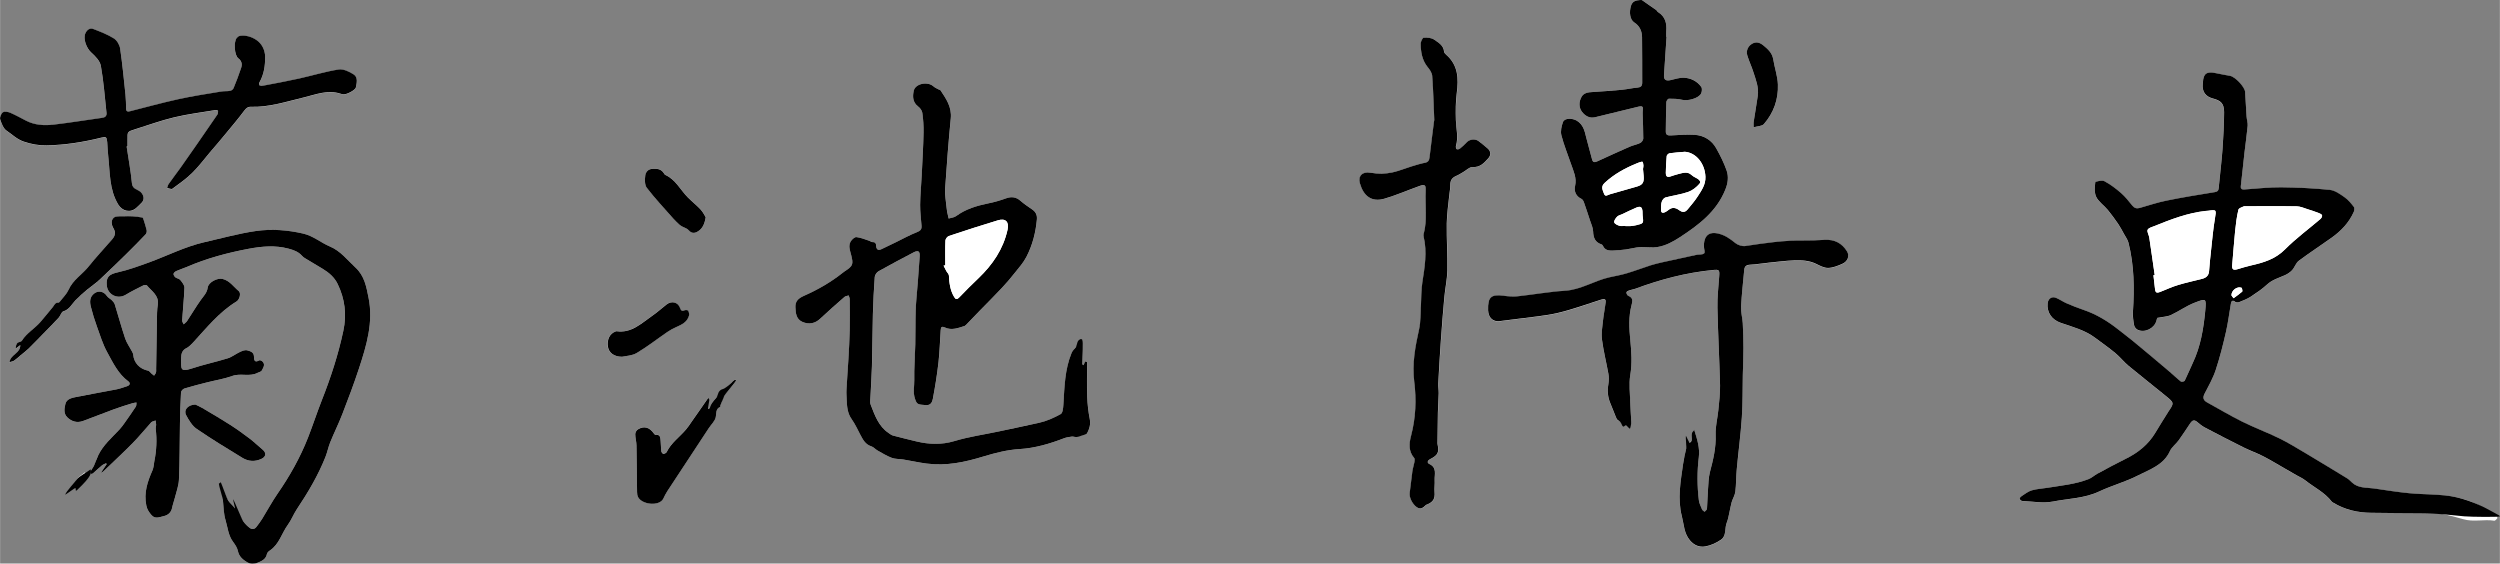 <svg height="37.26mm" viewBox="0 0 468.55 105.63" width="165.29mm" xmlns="http://www.w3.org/2000/svg"><rect x="0" y="0" width="468.55" height="105.63" fill="#808080" stroke="none"/><path d="m404.31 59.6c1.04-.2 1.88-.21 2.57-.54 1.51-.7 2.88-1.71 4.42-2.3 2.2-.85 2.25-.86 2.01 1.54-.32 3.33-.86 6.65-2.33 9.74-.52 1.11-.98 2.25-1.52 3.34-.07.14-.59.24-.73.14-.72-.56-1.36-1.2-2.06-1.79-2.28-1.92-4.56-3.84-6.86-5.75-.9-.75-1.84-1.45-2.76-2.17-1.99-1.58-4.13-2.89-6.55-3.71-1.08-.37-2.14-.79-3.19-1.24-.67-.29-1.28-.73-1.95-1.01-.79-.33-1.48.13-1.58.98-.21 1.76.79 3.12 2.46 3.7 2.21.76 4.5 1.35 6.42 2.79 1.27.95 2.58 1.86 3.8 2.87.89.74 1.62 1.68 2.51 2.42 2.3 1.91 4.67 3.75 6.99 5.65 1.56 1.28 1.54 1.3.41 2.96-.03.05-.06.1-.09.15-.77 1.25-1.56 2.48-2.31 3.74-1.32 2.22-3.22 3.75-5.52 4.88-1.81.89-3.59 1.86-5.37 2.82-.57.3-1.05.78-1.64 1.01-2.48.97-5.13 1.19-7.73 1.63-.98.16-1.99.2-2.93.48-.68.2-1.27.69-1.89 1.08-.17.11-.4.35-.37.48.04.17.3.42.47.42 1.93.09 3.93.47 5.78.11 2.88-.56 5.89-.58 8.64-1.88 2.38-1.12 4.97-1.81 7.3-3.01 2.23-1.14 4.79-1.95 5.98-4.57.34-.76 1.12-1.31 1.63-2 .77-1.06 1.49-2.17 2.21-3.26.34-.52.72-.65 1.24-.22.45.37.91.77 1.42 1.04 2.44 1.28 4.89 2.55 7.36 3.78 1.2.6 2.47 1.04 3.66 1.65 1.4.72 2.74 1.55 4.11 2.33.71.41 1.43.82 2.14 1.23.53.31 1.12.55 1.59.93 1.67 1.33 3.66 2.26 4.99 4.01.07.09.19.14.29.2 2.17 1.32 4.57 1.86 7.07 1.88 3.1.03 6.2-.07 9.3-.13 2.74-.06 5.38.55 7.96 1.31 1.95.58 3.9-.02 5.84.29.05 0 .13-.02.16-.05.16-.16.42-.32.42-.49s-.23-.38-.4-.5c-.55-.36-1.14-.66-1.68-1.03-2.35-1.58-5-2.36-7.77-2.65-2.19-.23-4.41-.19-6.61-.4-2.22-.21-4.42-.57-6.63-.89-1.43-.21-2.98 0-4.17-1.12-.3-.28-.59-.59-.94-.8-2.6-1.59-5.2-3.18-7.82-4.73-1.61-.96-3.21-1.94-4.89-2.76-2.29-1.12-4.69-2.01-6.97-3.14-2.24-1.11-4.38-2.39-6.57-3.6-.69-.38-.82-.88-.45-1.61.74-1.46 1.58-2.91 2.09-4.45.77-2.33 1.37-4.73 1.92-7.12.4-1.74.61-3.53.92-5.29.09-.48.28-.8.83-.36.16.12.5.14.7.06.76-.31 1.53-.61 2.22-1.05 1.06-.69 2.12-1.41 3.03-2.26.97-.91 2.18-1.23 3.33-1.74.5-.22 1.01-.55 1.37-.95.48-.53.7-1.34 1.24-1.75 2-1.5 4.09-2.86 6.13-4.31 1.8-1.28 3.3-2.84 4.2-4.89.11-.26.17-.7.02-.88-.52-.65-1.05-1.34-1.72-1.81-.86-.59-1.82-1.3-2.8-1.41-3.04-.31-6.1-.46-9.15-.48-2.26-.02-4.52.25-6.79.4-.48.03-.81-.02-.74-.65.24-2.1.45-4.2.69-6.3.19-1.66.44-3.31.59-4.97.05-.56-.16-1.15-.2-1.72-.1-1.55-.16-3.1-.28-4.65-.07-.92-1.87-2.82-2.78-2.99-.94-.18-1.89-.34-2.83-.54-1.6-.34-2.24.15-2.29 1.76 0 .12-.02.23-.03.35-.14 1.37.51 2.29 1.87 2.65 1.54.41 2.13.99 2.13 2.58 0 2.32-.13 4.64-.3 6.96-.18 2.43-.49 4.85-.72 7.28-.05.5-.26.67-.76.75-3.02.5-6.04.99-9.04 1.59-1.69.34-3.34.9-5 1.37-.58.16-1 .04-1.39-.44-.67-.82-1.33-1.67-2.12-2.36-.96-.84-2-1.63-3.12-2.22-.43-.23-1.69.07-1.7.21-.09.92-.19 1.99.19 2.76.47.93 1.46 1.59 2.16 2.42.7.85 1.35 1.75 1.97 2.66.4.59.73 1.23 1.07 1.85.29.53.68 1.05.83 1.62 1.08 4.26 1.14 8.59.84 12.95-.06.84.06 1.7.22 2.53.06.32.38.71.68.86 1.3.61 3.08-.27 3.48-1.65.08-.27.16-.55.16-.57zm-362.23 32.83c-.11.03-.21.06-.32.08 0 .39-.04.79 0 1.18.14 1.28.14 2.61.5 3.83.41 1.37.51 2.87 1.44 4.09.39.5.76 1.1.88 1.7.21 1.06.98 1.64 1.74 2.09.51.31 1.42.29 2 .06.7-.28 1.52-.65 1.69-1.62.04-.25.32-.51.56-.66 1.75-1.15 2.2-3.21 3.35-4.79.67-.91 1.07-2.01 1.7-2.95 2.08-3.1 3.98-6.31 5.36-9.79.36-.9.53-1.87.9-2.76.72-1.77 1.58-3.49 2.27-5.28 1.1-2.84 2.18-5.69 3.13-8.59 1.4-4.29 2.71-8.63 1.78-13.21-.41-2.03-.76-4.09-2.46-5.67-1.53-1.41-2.78-3.1-4.79-3.94-1.71-.71-3.13-1.99-5.01-2.42-2.93-.66-5.91-.9-8.84-.48-3.26.47-6.46 1.37-9.68 2.1-3.58.82-6.85 2.49-10.26 3.75-1.95.72-3.92 1.44-5.94 1.89-1.6.36-2.23.85-2.09 2.42.16 1.78 2.04 2.7 3.56 1.79 1.08-.65 2.21-1.2 3.33-1.77.17-.09.55-.09.64.02.87 1.08 2.27 1.86 2.05 3.56-.07.52-.14 1.05-.15 1.58-.07 3.5-.11 7-.17 10.5 0 .24.02.48-.04.7-.06.21-.23.38-.35.57-.17-.13-.34-.26-.5-.4-.21-.18-.39-.49-.62-.53-1.58-.3-2.67-1.47-2.79-3.02-.02-.21-.14-.43-.25-.62-.42-.8-.98-1.55-1.26-2.4-.71-2.11-1.29-4.27-1.95-6.4-.08-.27-.3-.53-.51-.73-.31-.31-.75-.5-.98-.85-.55-.82-1.53-1.06-2.32-.48-.92.67-.9 1.61-.66 2.55.31 1.22.68 2.43 1.11 3.62.6 1.65 1.11 3.35 1.95 4.88 1.08 1.96 2.05 4.05 3.95 5.45.43.32.33.73-.23.91-.67.21-1.33.47-2.01.6-2.5.49-5.02.92-7.52 1.42-.82.17-1.81.36-2.03 1.31-.19.81-.39 1.78.36 2.51.83.8 1.83 1.09 2.92.69 1.95-.7 3.86-1.49 5.81-2.2 1.16-.42 2.35-.78 3.52-1.15.23-.07.48-.08.72-.12-.04.26 0 .57-.13.77-.69 1.05-1.41 2.08-2.14 3.11-.28.4-.58.8-.91 1.16-1.42 1.54-3.06 2.91-3.99 4.85-.3.62-.49 1.29-.79 1.92-.19.4-.48.74-.68 1.13-.05.11.06.3.1.45.13-.03.29-.03.38-.11.57-.49 1.11-1.01 1.68-1.49.22-.18.51-.27.77-.41l.12.16c-.37.55-.73 1.09-1.1 1.64.42-.16.66-.44.93-.7 1.71-1.65 3.46-3.26 5.12-4.96 1.19-1.22 2.25-2.56 3.4-3.81.18-.2.54-.23.82-.34.04.27.1.55.1.82 0 .25-.11.51-.08.76.23 2.03.15 4.05-.26 6.05-.12.57-.12 1.19-.35 1.71-.93 2.12-1.65 4.22-1.15 6.61.16.76.53 1.28.98 1.79.69.78 1.5.36 2.29.18.85-.19 1.4-.74 1.56-1.56.12-.63.36-1.23.51-1.85.28-1.13.73-2.26.77-3.41.14-3.52.12-7.05.19-10.58.04-1.93.09-3.87.2-5.8.02-.26.37-.64.64-.72 1.41-.43 2.83-.79 4.26-1.15 1.57-.4 3.19-.65 4.71-1.2 1.57-.57 3.25.2 4.75-.59.27-.14.67-.21.78-.43.25-.52.72-1.1.13-1.69-.14-.14-.47-.29-.6-.22-.94.53-.98-.11-1-.74-.03-.83-.74-.98-1.26-1.13-.39-.11-.93.11-1.36.3-.79.36-1.5.94-2.32 1.2-2.23.69-4.54 1.17-6.75 1.91-2.16.72-1.93-.03-1.98-1.52 0-.15.01-.29.02-.44 0-.8.18-1.47 1.01-1.88.49-.24.9-.67 1.27-1.08 2.52-2.74 4.85-5.67 8.1-7.65.61-.37.89-1.57.42-1.95-.98-.79-1.68-1.95-3.04-2.28-.96-.23-2.65.62-2.78 1.63-.12.99-.77 1.59-1.3 2.33-.92 1.28-1.71 2.64-2.58 3.96-.15.23-.41.4-.63.59-.1-.24-.3-.49-.28-.73.14-2.05.37-4.09.43-6.14.02-.48-.43-1.01-.78-1.44-.2-.25-.65-.29-.92-.5-.18-.14-.37-.44-.34-.65.03-.2.29-.43.5-.52.64-.29 1.32-.49 1.97-.77 3.72-1.61 7.61-2.65 11.57-3.4 2.48-.47 4.99-.69 7.52-.03.97.26 1.84.56 2.51 1.33.15.17.35.32.55.45 1.1.67 2.21 1.33 3.32 1.99 1.18.71 2.22 1.6 2.82 2.85 1.35 2.78 1.71 5.71 1.07 8.75-.95 4.47-2.36 8.79-4.04 13.04-.92 2.32-1.68 4.69-2.59 7.01-1.47 3.73-3.43 7.2-5.71 10.51-1.04 1.51-1.91 3.15-2.88 4.71-.32.52-.71 1.01-1.07 1.5-.34.46-.82.53-1.24.21-.45-.34-.88-.76-1.21-1.22-.57-.8-1.04-1.67-1.6-2.47-.36-.5-.87-.9-1.22-1.4-.3-.43-.47-.95-.7-1.43zm160.77-28.74c-.32.37-.57.67-.82.97-.41.5-.96.96-1.2 1.53-1.26 3.08-1.32 6.36-1.52 9.61-.04.63-.11 1.59-.5 1.81-1.27.71-2.65 1.33-4.07 1.64-2.45.54-5.09 1.09-7.55 1.62-2.84.61-5.55.97-8.33 1.81-2.37.72-4.69.64-7.05.07-1.48-.36-2.97-.72-4.44-1.11-.3-.08-.57-.3-.83-.48-1.88-1.27-2.56-3.3-3.34-5.27-.1-.26-.1-.58-.09-.87.1-2.12.25-4.23.31-6.35.09-3.27.09-6.54.18-9.8.06-2.32.18-4.64.35-6.96.03-.38.38-.87.72-1.07 2.17-1.22 4.37-2.38 6.58-3.54.87-.46 1.19-.21 1.12.8-.11 1.61-.22 3.22-.35 4.82-.13 1.77-.33 3.54-.4 5.31-.08 2.11-.03 4.22-.07 6.33-.05 2.22-.25 4.45-.19 6.67.03 1.16-.27 2.35.13 3.51.36 1.04.45 1.09 2.07 1.2.92.06 1.18-.64 1.28-1.19.43-2.28.8-4.57 1.06-6.87.23-1.99.27-3.99.41-5.99.04-.53.14-.81.83-.49 1.23.57 2.46.08 3.65-.3.11-.03.2-.12.28-.21.87-.89 1.72-1.8 2.59-2.69 1.37-1.4 2.76-2.78 4.1-4.21.86-.92 1.67-1.88 2.46-2.87.76-.96 1.6-1.9 2.16-2.98 1.13-2.18 1.74-4.54 1.96-7.01.07-.81-.18-1.37-.81-1.82-.75-.54-1.54-1.04-2.24-1.65-.81-.71-1.7-.86-2.71-.49-1.1.4-2.24.72-3.39.96-2.15.44-4.2 1.06-6 2.38-.37.27-.92.31-1.39.45-.1-.43-.21-.85-.29-1.28-.05-.26-.07-.52-.1-.79-.1-1.17-.35-2.35-.27-3.51.29-4.4.63-8.81 1.06-13.2.21-2.1-.87-3.64-1.91-5.23-.07-.1-.26-.12-.38-.19-.32-.18-.68-.32-.94-.56-1.09-1-3.41-.54-3.71.81-.24 1.07-.23 2.15.82 2.95.36.28.73.77.79 1.2.17 1.21.26 2.45.23 3.68-.07 2.7-.22 5.41-.35 8.11-.09 1.81-.27 3.62-.29 5.43-.01 1.32.16 2.64.26 3.96.05.66-.22.93-.87 1.18-1.36.53-2.64 1.25-3.95 1.89-.89.43-1.78.86-2.68 1.29-.62.29-.96.1-1-.6-.02-.43-.14-.73-.67-.72-.21 0-.41-.18-.63-.25-.8-.25-1.59-.6-2.41-.69-.33-.04-.84.43-1.06.8-.5.83-.14 1.71.08 2.56.46 1.75.33 2.05-1.17 3.02-.15.1-.29.21-.43.32-2.22 1.76-4.65 3.16-7.24 4.3-1.18.52-1.66 1.11-1.61 2.17.05 1.07.12 2.19 1.28 2.71 1.29.58 2.45.27 3.36-.58 1.49-1.41 3.04-2.75 4.58-4.1.19-.16.51-.18.77-.26.06.25.18.49.19.74.01 1.93.04 3.86 0 5.79-.04 1.82-.15 3.63-.25 5.44-.11 1.9-.26 3.8-.36 5.7-.04.67.03 1.35.05 2.02.04 1.24.16 2.43.93 3.51.64.9 1.1 1.93 1.62 2.91.49.91.94 1.82 2.06 2.17.43.13.75.55 1.16.78.88.49 1.74 1.03 2.68 1.38.67.25 1.45.19 2.17.31 1.45.24 2.89.58 4.35.76 3.74.48 7.16-.26 10.66-1.33 2.23-.68 4.47-1.24 6.81-1.39 2.81-.17 5.66-1 8.3-2.03.46-.18.97-.23 1.46-.31.83-.13 1.66-.22 2.48-.36.15-.03.33-.17.4-.31.41-.82.66-1.64.47-2.62-.27-1.38-.43-2.79-.48-4.19-.08-2.16-.02-4.32-.02-6.48-.13-.04-.26-.09-.38-.13-.09.24-.18.47-.27.71-.08-.05-.16-.11-.24-.16v-4.6zm114.7 16.92c-.24.3-.41.43-.46.6-.21.65.41 1.66-.83 1.86-.02 0-.03.11-.04.16-.26 1.26-.59 2.51-.77 3.78-.46 3.26-1.08 6.52-.23 9.81.4 1.53.39 3.17 1.52 4.51.8.95 1.81 1.32 2.87 1.13 1.04-.19 2.09-.67 2.96-1.27 1.04-.72.63-2.13 1.06-3.18.25-.61.35-1.28.5-1.93.15-.64.24-1.29.42-1.92.2-.67.61-1.3.69-1.97.17-1.36.14-2.75.26-4.12.31-3.27.74-6.54.96-9.82.18-2.63.12-5.28.18-7.92.03-1.66.12-3.33.12-4.99 0-1.58-.04-3.16-.13-4.73-.06-1.02-.37-2.04-.32-3.05.12-2.3.38-4.59.59-6.88.06-.64.34-.98 1.06-1.02 1.2-.07 2.39-.27 3.59-.39 1.58-.16 3.16-.38 4.74-.43 1.4-.05 2.81.02 4.13.67.7.34 1.47.76 2.21.75.87-.02 1.77-.38 2.6-.74 1.1-.48 1.47-1.52.94-2.36-.96-1.55-2.35-2.27-4.18-2.16-1.32.07-2.64.13-3.96.12-3.67-.05-7.27.49-10.88 1.03-.6.09-1.43-.16-1.9-.54-1.01-.82-2.02-1.54-3.33-1.81-1.34-.28-2.21.18-2.49 1.44-.07.31-.08.64-.08.96 0 .47.24 1.19.03 1.35-.36.28-1 .17-1.51.28-2.12.45-4.24.92-6.36 1.39-.71.16-1.43.32-2.12.55-1.5.48-2.98 1.05-4.49 1.5-1.06.32-2.17.5-3.25.75-2.83.63-5.31 2.33-8.31 2.52-3.01.2-5.99.73-8.99 1.05-.81.09-1.64.01-2.45-.1-2.45-.33-3.07.21-3 2.7 0 .32.07.65.19.94.3.78 1.06 1.21 1.9 1.11 1.22-.15 2.44-.29 3.65-.46 2.47-.34 4.97-.53 7.39-1.1 2.73-.64 5.38-1.62 8.06-2.48.53-.17.93-.17.85.51-.13 1.14-.38 2.26-.5 3.4-.12 1.2-.34 2.44-.19 3.61.28 2.15.83 4.25 1.2 6.39.11.62.11 1.3 0 1.92-.23 1.25-.14 2.44.37 3.61.35.81.64 1.63.98 2.44.11.26.23.61.45.72.72.36 1.48.63 2.26.95.11-.25.24-.41.24-.56-.05-1.21-.16-2.41-.2-3.62-.05-1.75-.29-3.55 0-5.25.37-2.23.23-4.39 0-6.58-.22-2.17-.32-4.36.23-6.49.22-.83.33-1.4-.6-1.78-.18-.08-.35-.4-.36-.62 0-.12.3-.31.49-.39.39-.14.81-.18 1.19-.32 4.7-1.76 9.52-3.02 14.53-3.51 1.18-.12 1.28-.01 1.19 1.17-.14 1.96-.37 3.93-.33 5.9.1 4.85.37 9.69.49 14.54.04 1.55-.17 3.1-.32 4.65-.15 1.53-.58 3.07-.51 4.59.1 2.44-.47 4.72-1.07 7.03-.28 1.05-.28 2.18-.36 3.28-.09 1.2-.09 2.4-.19 3.6-.02.2-.29.37-.45.56-.16-.15-.4-.26-.48-.45-.24-.57-.52-1.15-.6-1.75-.33-2.68-.34-5.37 0-8.05.21-1.72-.29-3.28-.85-5.07zm-5.2-73.69h-.05c0-.36-.03-.71 0-1.06.12-1.47-.18-2.75-1.54-3.59-.14-.09-.21-.29-.35-.39-.87-.62-1.74-1.24-2.62-1.83-.1-.07-.29-.04-.43-.04-.74.05-1.4.21-1.66 1.04-.4 1.27-.2 2.64.59 3.15 1.02.66 1.45 1.63 1.47 2.76.05 2.85.02 5.69.03 8.54 0 .63-.27.87-.9.92-.96.08-1.9.31-2.86.4-1.84.17-3.68.32-5.52.43-.83.05-1.66.15-2.09.9-.52.92-.54 2.01.11 2.84.55.7 1.36 1.24 2.4.99 2.74-.66 5.47-1.33 8.21-2 .51-.12.91-.08.76.63-.05.23-.04.47-.03.7.04 1.55.13 3.11.12 4.66 0 .28-.29.69-.56.82-.63.3-1.34.43-1.99.71-2.04.89-4.06 1.82-6.09 2.75-.51.23-.81.21-.97-.41-.35-1.36-.77-2.71-1.09-4.08-.29-1.22-.53-2.39-1.76-3.14-.82-.5-2.3-.54-2.59.26-.28.77-.49 1.71-.3 2.47.47 1.84 1.2 3.61 1.82 5.42.45 1.32 1.08 2.57.75 4.08-.22.98.13 1.92 1.18 2.42.21.1.38.37.46.6.41 1.15.79 2.32 1.17 3.48.22.67.55 1.35.57 2.03.04 1.19.37 2.06 1.58 2.43.12.04.23.19.29.32.35.73 1.01.87 1.69.84.88-.03 1.76-.11 2.63-.22.67-.08 1.32-.27 1.99-.37.39-.06.78-.07 1.18-.07.89 0 1.8.13 2.67 0 1.56-.25 2.94-1 4.25-1.86 3.52-2.3 6.84-4.79 8.49-8.89.48-1.2.65-2.43.25-3.6-.5-1.43-1.19-2.81-1.93-4.13-.87-1.55-2.29-2.45-4.05-2.56-1.45-.1-2.93.03-4.39.11-.58.03-1.03 0-1.03-.72.02-1.85.04-3.7.11-5.55 0-.22.29-.61.45-.61.84 0 1.71 0 2.52.21 1.01.27 3.08-.28 3.54-1.19.17-.34.21-.96.02-1.24-.77-1.08-1.94-1.66-3.24-1.71-.85-.04-1.71.28-2.57.46-.82.18-1.22-.11-1.17-.91.16-2.4.32-4.8.48-7.2zm-288.63 20.57c.05 0 .1-.02.15-.03 0-.41 0-.82 0-1.24-.02-1.5-.02-1.51 1.4-1.95 2.44-.76 4.85-1.65 7.33-2.24 2.54-.61 5.14-.93 7.72-1.36.18-.03.54.08.54.14.01.24-.02.53-.15.73-1.25 1.84-2.52 3.67-3.79 5.5-1 1.44-2 2.89-3.02 4.32-.75 1.06-1.54 2.09-2.29 3.14-.15.22-.2.51-.3.76.33.06.79.29.98.15 1.27-.93 2.57-1.84 3.69-2.94 1.21-1.19 2.23-2.56 3.33-3.86.99-1.17 1.99-2.33 2.96-3.5 1.18-1.42 2.38-2.83 3.48-4.32.36-.49.68-.76 1.27-.74 3.41.1 6.62-.97 9.88-1.75 2.26-.54 4.46-1.49 6.86-.72.19.06.4.1.6.13.57.07 2.24-.81 2.32-1.27.17-.87.44-1.91-.4-2.45-.82-.53-1.95-1.07-2.83-.93-2.51.38-4.95 1.15-7.43 1.7-2.3.51-4.61.93-6.92 1.37-.17.03-.44-.03-.52-.15s-.03-.39.05-.54c.83-1.48 1.06-3.1 1.05-4.75-.01-1.28-.63-2.45-1.58-3.12-.86-.6-2.01-1.01-3.19-.8-.21.04-.42.22-.56.39-.59.72-.44 3.24.3 3.81.67.52.74 1.14.53 1.8-.42 1.28-.91 2.54-1.42 3.79-.09.22-.39.45-.63.5-.57.1-1.17.04-1.74.14-2.64.45-5.29.84-7.9 1.41-3.07.67-6.1 1.52-9.15 2.28-.39.1-.71.08-.72-.46-.02-.88-.03-1.77-.12-2.64-.3-2.89-.57-5.79-1-8.66-.1-.69-.6-1.53-1.17-1.89-1.18-.74-2.52-1.25-3.83-1.76-.67-.26-1.21.15-1.5.77-.49 1.06.22 2.86 1.09 3.63.76.67 1.63 1.58 1.8 2.5.52 2.89.72 5.83 1.05 8.75.07.6-.17.91-.81.99-3.03.41-6.04.92-9.07 1.27-1.76.2-3.54.13-5.18-.73-.99-.51-1.96-1.07-2.99-1.5-.41-.18-1.07-.28-1.37-.07-.33.23-.62.93-.5 1.3.24.78.59 1.73 1.21 2.14 1.04.69 1.91 1.6 3.2 2.04 1.44.49 2.84.74 4.31.71 3.45-.07 6.84-.61 10.19-1.44.93-.23 1.06-.16 1.15.83.08.88.09 1.77.19 2.64.34 3.07.18 6.24 1.87 9.05.76 1.26 2.3 1.63 3.4.62.35-.32.68-.65 1.01-.98.57-.59.38-1.45-.21-1.98-.56-.5-1.53-.49-1.63-1.62-.22-2.3-.65-4.59-.99-6.88zm245.1-4.91c-.22 1.74-.56 4.33-.86 6.92-.07.57-.24.9-.86 1.02-.86.17-1.7.43-2.54.69-1.18.36-2.33.83-3.52 1.11-1.37.31-2.77.31-4.19.06-1.46-.25-2.33.63-1.94 2 .67 2.32 2.16 3.6 4.67 2.85 2.21-.67 4.35-1.59 6.53-2.37.95-.34 1.19-.17 1.13.83-.15 2.75.36 5.53-.4 8.26-.04.13-.02.3.02.44.68 2.87.19 5.7-.25 8.55-.23 1.47-.18 2.97-.27 4.46-.09 1.43-.02 2.89-.33 4.28-.71 3.25-1.33 6.48-.92 9.85.42 3.41.29 6.79-.59 10.15-.37 1.4-.53 2.92.6 4.2.13.14.08.49.03.73-.11.6-.31 1.18-.39 1.77-.19 1.34-.31 2.68-.5 4.02-.12.82.49 2.07 1.29 2.65.76.55 1.24.12 1.75-.38.06-.06.16-.08.24-.11 1.15-.48 1.48-1.1 1.38-2.32-.06-.75.05-1.51.02-2.26-.05-1.07.45-2.3-.98-2.99-.55-.26-.34-.68.2-.96 1.4-.72 1.62-1.23 1.32-2.75-.01-.06-.02-.12-.02-.17.02-1.93.04-3.86.08-5.78.03-1.2.12-2.41.15-3.61.01-.61-.11-1.23-.08-1.84.14-2.65.3-5.3.48-7.95.2-2.75.41-5.49.66-8.24.15-1.66.53-3.31.56-4.97.05-2.94-.15-5.89-.11-8.83.03-1.81.31-3.63.49-5.44.05-.55.18-1.1.17-1.64-.03-.99.28-1.48 1.2-1.87.43-.18.82-.45 1.23-.68.58-.33 1.18-.98 1.74-.94 1.42.09 2.16-.76 2.95-1.63.55-.61.5-1.33-.11-1.85-.55-.47-1.13-.93-1.7-1.38-.64-.5-1.7-.35-2.23.24-.38.43-.82.81-1.27 1.17-.15.12-.51.19-.61.1-.13-.11-.18-.44-.13-.63.48-1.61.02-3.21-.02-4.82-.05-1.69-.05-3.4.17-5.08.35-2.71.27-5.23-1.99-7.18-.17-.15-.37-.37-.39-.57-.09-1.17-1.06-1.68-1.82-2.23-.51-.36-1.33-.42-1.99-.39-.22.01-.58.75-.57 1.15.01 1.54.25 3.03 1.27 4.32.39.5.84 1.1.89 1.69.2 2.49.25 4.99.39 8.36zm-135.86 52.11c-.08-.03-.17-.06-.25-.1-.77 1.15-2.29 3.25-3.06 4.39-.34.51-.69 1.02-1.08 1.49-1.19 1.43-2.79 2.5-3.63 4.24-.09.18-.41.33-.62.33-.14 0-.37-.3-.39-.49-.08-.61-.05-1.23-.12-1.84-.07-.58.03-1.33-.96-1.23-.1.01-.24-.15-.32-.26-.83-1.17-1.83-1.45-2.98-.76-.26.16-.5.59-.5.89 0 .7.21 1.4.23 2.1.06 2.92.07 5.84.11 8.76 0 .31.04.66.18.93.73 1.45 4.06 1.8 4.76.26.22-.48.46-.95.75-1.39 2.58-3.93 5.16-7.86 7.75-11.78.45-.69 1.15-1.31 1.31-2.06s-.05-1.54.85-1.94c.04-.02 0-.17.02-.25.14-.48.29-.95.44-1.43.12-.39 2.4-2.89 2.53-3.28-.09-.03-.17-.07-.26-.1-.17.14-.39.26-.51.44-.62.91-4.01 3.46-4.14 4.75-.01.11-.23.29-.35.29-.13 0-.33-.15-.38-.28-.09-.23.67-1.44.63-1.69zm-131.22-6.77c.36-.12.67-.15.89-.3.43-.29.8-.66 1.2-.99.5-.41 1.02-.8 1.49-1.25.96-.94 1.89-1.91 2.83-2.87.95-.98 1.91-1.94 2.83-2.94.33-.36.49-1.07.86-1.18 1.15-.34 1.57-1.34 2.28-2.08.66-.7 1.4-1.33 2.14-1.95.75-.63 1.59-1.17 2.31-1.84 1.74-1.61 3.44-3.27 5.13-4.93 1.21-1.19 2.4-2.4 3.57-3.63.16-.17.23-.53.19-.77-.12-.61-.33-1.21-.52-1.8-.07-.21-.15-.55-.28-.58-.62-.13-1.26-.19-1.89-.23-.54-.04-1.09-.04-1.63 0-.62.03-1.4-.09-1.81.23-.63.5-.47 1.39-.08 2.04.49.82.25 1.46-.29 2.08-1.46 1.68-2.99 3.3-4.37 5.04-1.2 1.51-2.95 2.52-3.77 4.38-.33.75-.97 1.36-1.48 2.03-.12.16-.3.4-.44.39-.62-.04-.74.44-1.02.8-.72.92-1.49 1.79-2.23 2.69-1.09 1.32-2.67 2.16-3.59 3.64-.07.11-.23.2-.36.22-.69.11-.72.62-.84 1.29.34-.27.55-.43.92-.71-.01 1.63-1.84 1.76-2.05 3.25zm114.8-1.05c.67-.16 1.86-.17 2.74-.7 1.99-1.17 3.81-2.61 5.72-3.92.53-.36 1.09-.67 1.67-.93 1.03-.46 2.06-.93 2.41-2.12.09-.29 0-.69-.13-.97-.05-.11-.49-.15-.7-.07-.47.18-.66.08-.83-.42-.38-1.13-1.62-1.41-2.57-.64-.91.74-1.79 1.51-2.75 2.17-2 1.39-3.83 3.2-6.59 2.82-.05 0-.12.02-.17.04-1.1.4-1.67 1.55-1.43 2.92.18 1.04 1.1 1.8 2.6 1.82zm15.72-26.17c-.22-.35-.51-.97-.95-1.44-.75-.8-1.62-1.49-2.4-2.27-1.41-1.41-2.28-3.35-4.23-4.22-.12-.05-.2-.21-.27-.33-.52-.82-1.3-.85-2.16-.8-.81.05-1.23.65-1.31 1.22-.1.77-.13 1.8.29 2.34 1.55 2.01 3.3 3.87 4.98 5.78.35.39.73.76 1.12 1.11.16.15.36.26.55.37.4.23.91.36 1.19.68.59.68 1.18.58 1.8.18.81-.53 1.19-1.35 1.4-2.63zm-95.67 35.12c-1.37.05-2.21 1.02-1.73 1.97.49.96 1.13 2.01 1.99 2.6 2.78 1.91 5.68 3.66 8.56 5.42 1.14.7 2.38.77 3.61.18.84-.4.9-1.13.19-1.71-.82-.67-1.57-1.42-2.4-2.05-1.18-.9-2.39-1.78-3.65-2.58-1.72-1.1-3.49-2.13-5.26-3.18-.47-.28-.98-.49-1.31-.65zm292.08-51.95c.78-.23 1.58-.21 1.92-.6 1.85-2.11 2.75-4.65 2.63-7.43-.06-1.57-.62-3.12-.87-4.69-.2-1.22-1-1.93-1.88-2.65-.67-.55-1.33-.72-2.1-.28-.74.43-1.14 1.3-.88 2.19.32 1.06.8 2.06 1.14 3.12.46 1.44 1.05 2.88.82 4.45-.25 1.65-.53 3.3-.78 4.95-.04.24 0 .5 0 .95zm-312.75 64.65c-.61.5-1.21.81-1.51 1.3-.26.43-.19 1.07-.27 1.61 1.04-.71 2.08-1.35 1.78-2.91z" fill="#fff"/><path d="m404.31 59.6s-.09.3-.16.57c-.39 1.38-2.18 2.27-3.48 1.65-.3-.14-.62-.53-.68-.86-.15-.83-.27-1.7-.22-2.53.29-4.36.24-8.69-.84-12.95-.15-.57-.54-1.09-.83-1.62-.34-.62-.67-1.26-1.07-1.85-.62-.91-1.27-1.81-1.97-2.66-.69-.83-1.69-1.49-2.16-2.42-.39-.77-.29-1.84-.19-2.76.01-.14 1.27-.44 1.7-.21 1.12.6 2.16 1.38 3.12 2.22.79.69 1.46 1.54 2.12 2.36.39.48.82.6 1.39.44 1.66-.47 3.31-1.03 5-1.37 3-.61 6.02-1.1 9.04-1.59.51-.08.71-.25.76-.75.23-2.43.54-4.85.72-7.28.17-2.31.29-4.64.3-6.96 0-1.6-.58-2.18-2.13-2.58-1.36-.36-2.01-1.28-1.87-2.65.01-.12.03-.23.03-.35.05-1.61.69-2.1 2.29-1.76.94.2 1.88.36 2.83.54.91.17 2.72 2.06 2.78 2.99.11 1.55.17 3.1.28 4.65.04.58.25 1.16.2 1.72-.15 1.66-.4 3.31-.59 4.97-.24 2.1-.44 4.2-.69 6.3-.07.63.25.68.74.65 2.26-.15 4.53-.42 6.79-.4 3.05.03 6.11.17 9.15.48.98.1 1.94.81 2.8 1.41.67.47 1.21 1.15 1.72 1.81.14.18.09.63-.02.88-.9 2.05-2.4 3.61-4.2 4.89-2.03 1.45-4.13 2.81-6.13 4.31-.54.41-.76 1.22-1.24 1.75-.37.4-.87.73-1.37.95-1.15.51-2.36.84-3.33 1.74-.92.85-1.98 1.57-3.03 2.26-.68.44-1.46.74-2.22 1.05-.2.08-.54.06-.7-.06-.55-.44-.75-.12-.83.36-.31 1.76-.52 3.55-.92 5.29-.55 2.4-1.15 4.79-1.92 7.12-.51 1.55-1.34 2.99-2.09 4.45-.37.73-.24 1.23.45 1.61 2.19 1.21 4.34 2.49 6.57 3.6 2.28 1.13 4.68 2.03 6.97 3.14 1.68.82 3.28 1.81 4.89 2.76 2.62 1.56 5.22 3.14 7.82 4.73.35.21.64.52.94.8 1.19 1.12 2.74.91 4.17 1.12 2.21.32 4.41.68 6.63.89 2.2.21 4.42.17 6.61.4 1.49.16 2.83.46 4.33.98 1.29.45 2.79 1.1 3.44 1.47 1.41.79 2.54 1.3 2.54 1.47s-5.36.12-6.71 0-5.1-.58-8.14-.58-6.19-.05-9.29-.08c-2.5-.02-4.9-.56-7.07-1.88-.1-.06-.22-.11-.29-.2-1.33-1.75-3.32-2.68-4.99-4.01-.48-.38-1.06-.63-1.59-.93-.71-.41-1.43-.82-2.14-1.23-1.37-.78-2.71-1.61-4.11-2.33-1.19-.61-2.46-1.06-3.66-1.65-2.47-1.23-4.92-2.49-7.36-3.78-.51-.27-.97-.67-1.42-1.04-.52-.43-.89-.29-1.24.22-.73 1.09-1.44 2.2-2.21 3.26-.51.7-1.29 1.25-1.63 2-1.18 2.62-3.75 3.43-5.98 4.57-2.33 1.2-4.92 1.89-7.3 3.01-2.76 1.3-5.76 1.31-8.64 1.88-1.85.36-3.85-.02-5.78-.11-.17 0-.43-.25-.47-.42-.03-.13.2-.37.37-.48.61-.39 1.21-.88 1.89-1.08.94-.28 1.95-.32 2.93-.48 2.6-.43 5.25-.66 7.73-1.63.59-.23 1.08-.7 1.64-1.01 1.78-.96 3.56-1.93 5.37-2.82 2.29-1.13 4.2-2.66 5.52-4.88.75-1.26 1.54-2.5 2.31-3.74.03-.05.06-.1.09-.15 1.13-1.66 1.15-1.69-.41-2.96-2.32-1.9-4.68-3.74-6.99-5.65-.89-.74-1.62-1.68-2.51-2.42-1.22-1.01-2.53-1.92-3.8-2.87-1.92-1.44-4.21-2.03-6.42-2.79-1.67-.58-2.66-1.94-2.46-3.7.1-.85.79-1.32 1.58-.98.67.28 1.28.72 1.95 1.01 1.05.45 2.11.88 3.19 1.24 2.42.82 4.56 2.13 6.55 3.71.92.73 1.86 1.43 2.76 2.17 2.3 1.9 4.58 3.82 6.86 5.75.7.59 1.34 1.23 2.06 1.79.14.11.66 0 .73-.14.54-1.1 1-2.24 1.52-3.34 1.46-3.08 2.01-6.41 2.33-9.74.23-2.4.19-2.39-2.01-1.54-1.54.59-2.91 1.6-4.42 2.3-.69.32-1.53.33-2.57.54zm-.46-8.04-.24.03c.09.82.2 1.63.28 2.45.09.84.27.96 1.07.64 1.08-.43 2.15-.92 3.26-1.26 1.49-.45 3.01-.77 4.52-1.16.75-.19 1.24-.61 1.3-1.45.09-1.23.22-2.46.35-3.69.23-2.07.4-4.14.75-6.19.27-1.61.31-1.66-1.25-1.43-.17.03-.35.02-.53.04-3.37.38-6.49 1.58-9.59 2.84-.45.18-1.11.35-1.25.7-.15.38.23.95.31 1.44.35 2.35.68 4.69 1.02 7.04zm16.73-12.9c-.25.14-.96.31-1.04.64-.32 1.31-.48 2.66-.62 4-.22 2.13-.35 4.27-.55 6.4-.07.77.2 1 .98.76.84-.25 1.68-.51 2.54-.71 2.36-.53 4.56-1.18 6.39-3.02 2.05-2.07 4.43-3.81 6.65-5.71.17-.15.34-.48.29-.66s-.37-.33-.59-.42c-.71-.27-1.42-.52-2.15-.74-.66-.21-1.34-.52-2.01-.53-3.2-.06-6.4-.02-9.89-.02zm-2.35 16.7c.07.1.23.32.39.54.55-.41 1.12-.79 1.63-1.24.1-.09-.03-.45-.06-.69 0-.01-.05-.02-.08-.03-.75-.32-1.88.43-1.88 1.42z"/><path d="m41.37 90.4c.23.48 1.11 3.03 1.41 3.46.35.51.87.9 1.22 1.4.15.21-.44-1.87-.31-1.65.39.61 1.49 3.54 1.91 4.13.33.46.75.88 1.21 1.22.42.32.9.25 1.24-.21.37-.49.75-.98 1.07-1.5.97-1.57 1.84-3.2 2.88-4.71 2.28-3.3 4.24-6.77 5.71-10.51.91-2.32 1.68-4.7 2.59-7.01 1.68-4.25 3.09-8.57 4.04-13.04.65-3.05.28-5.97-1.07-8.75-.6-1.25-1.64-2.14-2.82-2.85-1.11-.66-2.22-1.32-3.32-1.99-.2-.12-.39-.27-.55-.45-.67-.76-1.54-1.07-2.51-1.33-2.52-.67-5.03-.44-7.52.03-3.96.75-7.85 1.79-11.57 3.4-.65.28-1.33.48-1.97.77-.21.1-.48.33-.5.52-.03.2.16.5.34.65.27.21.72.25.92.5.34.42.79.96.78 1.44-.07 2.05-.3 4.09-.43 6.14-.02.23.18.48.28.73.21-.2.47-.36.63-.59.87-1.31 1.66-2.68 2.58-3.96.53-.74 1.17-1.34 1.3-2.33.13-1.01 1.82-1.86 2.78-1.63 1.36.33 2.06 1.48 3.04 2.28.46.37.19 1.57-.42 1.95-3.25 1.98-5.58 4.91-8.1 7.65-.38.41-.79.84-1.27 1.08-.83.41-1 1.08-1.01 1.88 0 .15-.02.29-.02.44.05 1.49-.18 2.24 1.98 1.52 2.22-.74 4.52-1.22 6.75-1.91.82-.25 1.53-.84 2.32-1.2.42-.19.96-.42 1.36-.3.52.15 1.24.31 1.26 1.13.02.63.06 1.28 1 .74.12-.07.45.08.6.22.59.59.12 1.17-.13 1.69-.1.22-.51.29-.78.43-1.5.8-3.18.02-4.75.59-1.51.55-3.14.8-4.71 1.2-1.42.36-2.85.72-4.26 1.15-.27.08-.62.46-.64.72-.11 1.93-.17 3.87-.2 5.8-.06 3.53-.04 7.05-.19 10.58-.05 1.15-.49 2.28-.77 3.41-.15.62-.39 1.23-.51 1.85-.16.83-.71 1.37-1.56 1.56-.8.18-1.61.6-2.29-.18-.45-.51-.82-1.03-.98-1.79-.5-2.39.22-4.5 1.15-6.61.23-.52.24-1.14.35-1.71.41-2 .5-4.02.26-6.05-.03-.25.08-.51.08-.76 0-.28-.07-.55-.1-.82-.28.11-.63.15-.82.34-1.15 1.26-2.21 2.6-3.4 3.81-1.66 1.7-3.41 3.31-5.12 4.96-.26.26-.5.54-.93.7.37-.55.73-1.09 1.1-1.64l-.12-.16c-.26.13-.55.23-.77.41-.58.48-1.12 1-1.68 1.49-.09.08-.25.08-.38.11-.04-.15-.16-.35-.1-.45.2-.39.5-.73.68-1.13.29-.62.49-1.29.79-1.92.93-1.94 2.56-3.31 3.99-4.85.33-.36.63-.76.91-1.16.73-1.03 1.45-2.06 2.14-3.11.13-.2.09-.51.13-.77-.24.04-.49.05-.72.12-1.18.37-2.36.72-3.52 1.15-1.94.71-3.86 1.49-5.81 2.2-1.09.39-2.09.11-2.92-.69-.75-.73-.55-1.69-.36-2.51.22-.94 1.2-1.14 2.03-1.31 2.5-.5 5.01-.93 7.52-1.42.68-.13 1.35-.39 2.01-.6.55-.18.66-.59.23-.91-1.9-1.4-2.87-3.49-3.95-5.45-.84-1.52-1.35-3.23-1.95-4.88-.43-1.18-.8-2.39-1.11-3.62-.24-.93-.26-1.88.66-2.55.79-.58 1.77-.34 2.32.48.23.35.67.54.98.85.21.21.42.46.51.73.66 2.13 1.24 4.28 1.95 6.4.28.84.84 1.6 1.26 2.4.1.2.23.41.25.62.12 1.55 1.21 2.71 2.79 3.02.23.04.41.35.62.53.16.14.33.27.5.4.12-.19.29-.36.35-.57.07-.22.04-.47.04-.7.06-3.5.1-7 .17-10.5 0-.53.08-1.06.15-1.58.22-1.71-1.19-2.49-2.05-3.56-.09-.11-.46-.1-.64-.02-1.12.57-2.26 1.12-3.33 1.77-1.52.92-3.41 0-3.56-1.79-.14-1.58.49-2.06 2.09-2.42 2.02-.45 3.99-1.18 5.94-1.89 3.42-1.26 6.69-2.93 10.26-3.75 3.22-.73 6.42-1.63 9.68-2.1 2.93-.42 5.91-.19 8.84.48 1.88.43 3.3 1.7 5.01 2.42 2.01.84 3.26 2.53 4.79 3.94 1.71 1.58 2.05 3.64 2.46 5.67.93 4.59-.38 8.93-1.78 13.21-.95 2.9-2.03 5.75-3.13 8.59-.69 1.79-1.55 3.51-2.27 5.28-.36.89-.54 1.86-.9 2.76-1.38 3.48-3.28 6.68-5.36 9.79-.63.94-1.03 2.04-1.7 2.95-1.15 1.57-1.6 3.63-3.35 4.79-.24.15-.51.41-.56.66-.17.97-1 1.34-1.69 1.62-.58.24-1.49.25-2-.06-.75-.45-1.53-1.04-1.74-2.09-.12-.6-.5-1.2-.88-1.7-.93-1.21-1.03-2.71-1.44-4.09-.37-1.22-.37-2.55-.5-3.83-.04-.39-.76-2.64-.76-3.03.11-.03.26-.23.36-.26z"/><path d="m202.85 63.69c.2.28 0 3.09 0 4.6.08.05.16.11.24.16.09-.24.18-.47.27-.71.13.04.26.09.38.13 0 2.16-.06 4.33.02 6.48.05 1.4.21 2.82.48 4.19.19.98-.05 1.8-.47 2.62-.07.14-.25.28-.4.31-.52.09-1.04.37-1.56.44-.3.04-.62-.13-.92-.08-.49.08-1 .13-1.46.31-2.64 1.03-5.49 1.86-8.3 2.03-2.34.14-4.57.71-6.81 1.39-3.5 1.07-6.92 1.81-10.66 1.33-1.46-.19-2.9-.52-4.35-.76-.72-.12-1.5-.06-2.17-.31-.94-.35-1.8-.89-2.68-1.38-.41-.23-.73-.65-1.16-.78-1.12-.35-1.57-1.25-2.06-2.17-.52-.98-.98-2.01-1.62-2.91-.77-1.08-.88-2.27-.93-3.51-.02-.67-.09-1.35-.05-2.02.1-1.9.25-3.8.36-5.7.1-1.81.21-3.63.25-5.44.04-1.93.02-3.86 0-5.79 0-.25-.12-.49-.19-.74-.26.08-.58.1-.77.26-1.54 1.35-3.09 2.69-4.58 4.1-.91.86-2.07 1.16-3.36.58-1.15-.52-1.23-1.64-1.28-2.71-.05-1.06.43-1.65 1.61-2.17 2.59-1.14 5.02-2.54 7.24-4.3.14-.11.28-.22.43-.32 1.5-.97 1.62-1.27 1.17-3.02-.22-.86-.58-1.73-.08-2.56.22-.36.73-.83 1.06-.8.82.09 1.61.43 2.41.69.22.07.42.26.63.25.54-.01.65.29.67.72.04.69.38.89 1 .6.89-.42 1.79-.85 2.68-1.29 1.31-.64 2.59-1.36 3.95-1.89.65-.25.92-.53.87-1.18-.1-1.32-.27-2.64-.26-3.96.02-1.81.2-3.62.29-5.43.13-2.7.29-5.4.35-8.11.03-1.22-.06-2.46-.23-3.68-.06-.44-.42-.92-.79-1.2-1.04-.8-1.05-1.88-.82-2.95.3-1.35 2.62-1.81 3.71-.81.26.24.62.38.94.56.13.07.31.09.38.19 1.05 1.59 2.12 3.12 1.91 5.23-.43 4.39-.77 8.79-1.06 13.2-.08 1.16.17 2.34.27 3.51.02.26.05.53.1.79.09.43.19.86.29 1.28.47-.14 1.02-.18 1.39-.45 1.8-1.32 3.85-1.94 6-2.38 1.15-.23 2.29-.56 3.39-.96 1.02-.37 1.91-.23 2.71.49.69.61 1.48 1.11 2.24 1.65.62.45.88 1.01.81 1.82-.22 2.46-.83 4.83-1.96 7.01-.56 1.08-1.39 2.02-2.16 2.98-.78.99-1.6 1.95-2.46 2.87-1.34 1.43-2.73 2.81-4.1 4.21-.87.89-1.72 1.79-2.59 2.69-.08.08-.18.17-.28.21-1.2.38-2.42.87-3.65.3-.69-.32-.79-.04-.83.49-.14 2-.19 4-.41 5.99-.26 2.3-.63 4.6-1.06 6.87-.1.55-.36 1.25-1.28 1.19-1.62-.11-1.71-.16-2.07-1.2-.4-1.17-.11-2.35-.13-3.51-.05-2.22.14-4.45.19-6.67.05-2.11 0-4.22.07-6.33.07-1.77.26-3.54.4-5.31.12-1.61.23-3.22.35-4.82.07-1.01-.25-1.25-1.12-.8-2.21 1.16-4.41 2.32-6.58 3.54-.34.19-.69.69-.72 1.07-.17 2.32-.29 4.64-.35 6.96-.09 3.27-.09 6.54-.18 9.8-.06 2.12-.21 4.23-.31 6.35-.01.29-.02.61.09.87.77 1.97 1.46 4 3.34 5.27.27.18.53.4.83.48 1.47.39 2.96.75 4.44 1.11 2.35.56 4.67.64 7.05-.07 2.78-.84 5.49-1.2 8.33-1.81 2.46-.53 5.1-1.07 7.55-1.62 1.41-.31 2.8-.93 4.07-1.64.39-.22.46-1.18.5-1.81.2-3.26.26-6.54 1.52-9.61.16-.4.47-.73.79-1.07.14-.15.3-1.04.43-1.2.24-.3.6-.51.8-.23zm-25.69-13.96c-.11.02-.21.04-.32.06.17.34.33.68.51 1.01.16.29.47.55.49.84.07 1.39.23 2.75.96 3.98.3.5.52.6.98.12 1.17-1.23 2.38-2.42 3.61-3.6 2.64-2.53 4.63-5.44 5.44-9.07.33-1.47-.35-2.21-1.78-1.78-3.08.93-6.15 1.92-9.2 2.94-.29.1-.65.54-.66.84-.07 1.55-.03 3.1-.03 4.66z"/><path d="m317.55 80.61c.56 1.79 1.06 3.35.85 5.07-.33 2.68-.32 5.37 0 8.05.07.6.36 1.18.6 1.75.08.18.31.3.48.45.16-.19.43-.36.45-.56.09-1.2.1-2.4.19-3.6.08-1.1.09-2.22.36-3.28.61-2.31 1.17-4.59 1.07-7.03-.06-1.52.36-3.06.51-4.59.15-1.55.35-3.1.32-4.65-.12-4.85-.39-9.69-.49-14.54-.04-1.96.19-3.93.33-5.9.09-1.18 0-1.29-1.19-1.17-5.01.49-9.83 1.76-14.53 3.51-.38.14-.8.18-1.19.32-.2.07-.5.26-.49.39.01.22.17.55.36.62.92.38.82.95.6 1.78-.56 2.13-.45 4.32-.23 6.49.22 2.2.37 4.36 0 6.58-.29 1.7-.04 3.5 0 5.25.03 1.21.14 2.41.2 3.62 0 .15-.15.95-.26 1.19-.2-.08-.44-.43-.66-.61s-.41.28-.61.2c-.18-.07-.25-.4-.4-.66s-.39-.44-.57-.53c-.22-.11-.34-.46-.45-.72-.34-.81-.63-1.64-.98-2.44-.5-1.17-.59-2.35-.37-3.61.11-.62.11-1.3 0-1.92-.38-2.13-.92-4.24-1.2-6.39-.15-1.18.06-2.41.19-3.61.12-1.14.36-2.26.5-3.4.08-.68-.32-.68-.85-.51-2.68.85-5.33 1.83-8.06 2.48-2.42.57-4.92.76-7.39 1.1-1.22.17-2.43.31-3.65.46-.83.1-1.6-.33-1.9-1.11-.11-.29-.18-.63-.19-.94-.07-2.49.55-3.03 3-2.7.81.11 1.65.18 2.45.1 3-.32 5.99-.86 8.99-1.05 3-.2 5.48-1.89 8.31-2.52 1.09-.24 2.19-.43 3.25-.75 1.51-.45 2.98-1.01 4.49-1.5.7-.22 1.41-.39 2.12-.55 2.12-.47 4.24-.94 6.36-1.39.51-.11 1.15 0 1.51-.28.21-.16-.02-.88-.03-1.35 0-.32.01-.65.08-.96.28-1.26 1.15-1.72 2.49-1.44 1.31.27 2.31.98 3.33 1.81.48.39 1.3.64 1.9.54 3.61-.54 7.21-1.08 10.88-1.03 1.32.02 2.64-.04 3.96-.12 1.83-.1 3.22.61 4.18 2.16.52.84.16 1.89-.94 2.36-.83.36-1.73.72-2.6.74-.73.01-1.51-.4-2.21-.75-1.32-.65-2.73-.72-4.13-.67-1.58.06-3.16.27-4.74.43-1.2.12-2.39.33-3.59.39-.72.04-1.01.37-1.06 1.02-.21 2.29-.47 4.58-.59 6.88-.05 1.01.26 2.03.32 3.05.09 1.57.13 3.15.13 4.73 0 1.66-.08 3.33-.12 4.99-.06 2.64 0 5.29-.18 7.92-.22 3.28-.66 6.54-.96 9.82-.13 1.37-.09 2.76-.26 4.12-.08.68-.49 1.31-.69 1.97-.18.63-.27 1.28-.42 1.92-.15.65-.25 1.32-.5 1.93-.43 1.05-.02 2.45-1.06 3.18-.87.6-1.92 1.09-2.96 1.27-1.06.19-2.07-.18-2.87-1.13-1.13-1.33-1.12-2.97-1.52-4.51-.85-3.29-.23-6.55.23-9.81.14-.97.36-1.93.58-2.89.07-.3-.12-2.1-.06-2.4.01-.06.63 1.32.66 1.31.76-.2.25-1.18.47-1.83.06-.17.23-.3.46-.6z"/><path d="m312.35 6.92c-.16 2.4-.32 4.8-.48 7.2-.05.8.35 1.09 1.17.91.85-.18 1.72-.5 2.57-.46 1.29.06 2.46.63 3.24 1.71.2.28.15.89-.02 1.24-.45.91-2.53 1.46-3.54 1.19-.8-.21-1.67-.2-2.52-.21-.15 0-.44.39-.45.61-.07 1.85-.09 3.7-.11 5.55 0 .71.45.75 1.03.72 1.46-.08 2.93-.2 4.39-.11 1.76.12 3.19 1.01 4.05 2.56.74 1.32 1.43 2.7 1.93 4.13.41 1.17.24 2.4-.25 3.6-1.65 4.1-4.97 6.59-8.49 8.89-1.31.86-2.69 1.61-4.25 1.86-.87.14-1.78 0-2.67 0-.39 0-.79 0-1.18.07-.67.1-1.32.28-1.99.37-.87.11-1.75.2-2.63.22-.69.02-1.35-.11-1.69-.84-.06-.13-.17-.28-.29-.32-1.21-.38-1.54-1.25-1.58-2.43-.02-.68-.35-1.36-.57-2.03-.38-1.16-.76-2.33-1.17-3.48-.08-.23-.26-.5-.46-.6-1.05-.5-1.4-1.44-1.18-2.42.34-1.51-.3-2.76-.75-4.08-.61-1.8-1.35-3.58-1.82-5.42-.19-.76.02-1.7.3-2.47.29-.8 1.77-.75 2.59-.26 1.22.75 1.47 1.92 1.76 3.14.33 1.37.75 2.71 1.09 4.08.16.62.46.64.97.41 2.02-.93 4.05-1.85 6.09-2.75.64-.28 1.36-.4 1.99-.71.26-.13.56-.54.56-.82 0-1.55-.07-3.11-.12-4.66 0-.23-.01-.48.03-.7.15-.71-.25-.75-.76-.63-2.74.66-5.47 1.33-8.21 2-1.03.25-1.85-.29-2.4-.99-.65-.83-.63-1.91-.11-2.84.43-.76 1.26-.86 2.09-.9 1.84-.11 3.68-.26 5.52-.43.96-.09 1.9-.32 2.86-.4.63-.05.9-.3.9-.92-.01-2.85.01-5.7-.03-8.54-.02-1.13-.44-2.1-1.47-2.76-.79-.51-.99-1.88-.59-3.15.26-.83.92-.99 1.66-1.04.14 0 .33-.04.43.04.88.6 1.76 1.21 2.62 1.83.14.1.2.31.35.39 1.36.84 1.66 2.11 1.54 3.59-.03.35 0 .71 0 1.06zm3.39 21.53c-.94.08-1.88.14-2.81.27-.21.03-.53.33-.55.52-.1 1.05-.15 2.11-.17 3.17-.01.51.19.88.81.68.53-.17 1.05-.36 1.59-.49.82-.2 1.65-.52 2.42.19.24.22.54.4.84.54.49.24 1.03.67.66 1.1-.56.65-1.32 1.26-2.12 1.54-1.37.48-2.85.66-4.26 1.04-.29.08-.59.47-.69.78-.15.43-.13.93-.15 1.4-.03.68.25.84.87.52.21-.11.4-.25.58-.4.66-.52 1.32-.39 1.93.06.66.48 1.13.47 1.64-.16.62-.76 1.28-1.5 1.81-2.33.74-1.15 1.56-2.25 1.5-3.76-.1-2.49-1.77-4.54-3.9-4.68zm-7.8 3.27c.05-.4.09-.55.08-.69-.03-.24-.04-.52-.17-.7-.06-.07-.4.06-.61.11-.14.04-.27.11-.41.16-2.23.91-4.32 2.04-6.1 3.71-.76.71-.31 1.37-.09 2.01.23.65.72.2 1.11.09 1.68-.48 3.36-.95 5.04-1.44 1.1-.32 1.38-.78 1.27-2.02-.04-.49-.09-.99-.11-1.23zm-3.3 10.62s0 .02 0 .03c.32 0 .65.02.97 0 .35-.03.7-.08 1.04-.16 1.43-.34 1.42-.35 1.22-1.81-.03-.23-.01-.47-.02-.7-.04-.89-.36-1.13-1.16-.79-.9.38-1.78.82-2.67 1.24-.32.15-.71.23-.93.46-.27.29-.6.75-.54 1.05.06.28.59.54.96.65.35.11.75.02 1.14.02z"/><path d="m23.72 27.49c.34 2.29.77 4.58.99 6.88.11 1.13 1.08 1.11 1.63 1.62.59.54.78 1.4.21 1.98-.33.34-.66.67-1.01.98-1.1 1.01-2.64.64-3.4-.62-1.69-2.81-1.53-5.98-1.87-9.05-.1-.88-.12-1.76-.19-2.64-.09-.99-.22-1.06-1.15-.83-3.35.83-6.74 1.37-10.19 1.44-1.46.03-2.87-.22-4.31-.71-1.29-.44-2.16-1.35-3.2-2.04-.62-.41-.96-1.36-1.21-2.14-.11-.37.17-1.07.5-1.3.3-.21.96-.1 1.37.07 1.02.44 2 .99 2.99 1.5 1.64.85 3.42.93 5.18.73 3.03-.35 6.05-.86 9.07-1.27.64-.09.88-.39.81-.99-.32-2.92-.53-5.86-1.05-8.75-.16-.92-1.04-1.82-1.8-2.5-.87-.77-1.59-2.57-1.09-3.63.29-.63.83-1.03 1.5-.77 1.31.51 2.65 1.02 3.83 1.76.57.36 1.07 1.2 1.17 1.89.42 2.87.7 5.77 1 8.66.09.88.1 1.76.12 2.64.01.54.33.56.72.46 3.05-.77 6.08-1.61 9.15-2.28 2.61-.57 5.26-.97 7.9-1.41.57-.1 1.17-.04 1.74-.14.24-.04.54-.28.63-.5.51-1.25 1-2.51 1.42-3.79.22-.66.14-1.29-.53-1.8-.74-.57-.89-3.09-.3-3.81.14-.17.36-.36.56-.39 1.17-.21 2.33.2 3.19.8.96.67 1.57 1.84 1.58 3.12.01 1.66-.22 3.27-1.05 4.75-.09.15-.13.42-.05.54s.36.18.52.15c2.31-.44 4.62-.86 6.92-1.37 2.48-.55 4.93-1.31 7.43-1.7.89-.14 2.01.4 2.83.93.84.54.57 1.58.4 2.45-.09.47-1.75 1.35-2.32 1.27-.2-.03-.41-.06-.6-.13-2.39-.77-4.6.18-6.86.72-3.26.78-6.47 1.85-9.88 1.75-.59-.02-.91.26-1.27.74-1.1 1.48-2.3 2.89-3.48 4.32-.97 1.18-1.97 2.34-2.96 3.5-1.1 1.3-2.12 2.68-3.33 3.86-1.12 1.1-2.42 2.01-3.69 2.94-.19.14-.64-.09-.98-.15.1-.26.14-.55.3-.76.75-1.06 1.54-2.09 2.29-3.14 1.02-1.43 2.02-2.88 3.02-4.32 1.27-1.83 2.54-3.66 3.79-5.5.13-.19.16-.49.15-.73 0-.06-.36-.17-.54-.14-2.58.43-5.18.75-7.72 1.36-2.48.59-4.89 1.48-7.33 2.24-1.42.44-1.42.45-1.4 1.95v1.24c-.05 0-.1.02-.15.03z"/><path d="m268.82 22.58c-.14-3.37-.2-5.87-.39-8.36-.05-.59-.49-1.2-.89-1.69-1.01-1.28-1.25-2.77-1.27-4.32 0-.4.35-1.14.57-1.15.67-.04 1.48.02 1.99.39.77.55 1.73 1.05 1.82 2.23.02.2.21.42.39.57 2.26 1.96 2.34 4.47 1.99 7.18-.22 1.67-.22 3.39-.17 5.08.05 1.61.5 3.2.02 4.82-.06.19 0 .52.13.63.11.09.46.02.61-.1.45-.36.89-.74 1.27-1.17.53-.59 1.59-.74 2.23-.24.58.45 1.15.9 1.7 1.38.61.52.66 1.24.11 1.85-.79.87-1.53 1.72-2.95 1.63-.56-.03-1.16.61-1.74.94-.41.23-.8.5-1.23.68-.92.39-1.22.89-1.2 1.87.01.55-.12 1.09-.17 1.64-.18 1.81-.46 3.62-.49 5.44-.04 2.94.16 5.89.11 8.83-.03 1.66-.41 3.31-.56 4.97-.25 2.74-.47 5.49-.66 8.24-.19 2.65-.34 5.3-.48 7.95-.03.61.09 1.23.08 1.84-.03 1.2-.12 2.41-.15 3.61-.04 1.93-.06 3.86-.08 5.78 0 .06 0 .12.02.17.31 1.51.08 2.03-1.32 2.75-.54.28-.75.7-.2.96 1.44.68.93 1.92.98 2.99.04.75-.08 1.51-.02 2.26.1 1.22-.23 1.84-1.38 2.32-.08.03-.18.05-.24.11-.51.49-.99.93-1.75.38-.8-.58-1.41-1.83-1.29-2.65.19-1.34.31-2.68.5-4.02.08-.6.28-1.18.39-1.77.04-.24.09-.59-.03-.73-1.13-1.28-.97-2.8-.6-4.2.88-3.36 1.02-6.74.59-10.15-.42-3.36.2-6.59.92-9.85.3-1.38.24-2.85.33-4.28.09-1.49.04-2.99.27-4.46.44-2.85.93-5.68.25-8.55-.03-.14-.06-.3-.02-.44.76-2.72.25-5.51.4-8.26.05-1-.18-1.17-1.13-.83-2.18.78-4.31 1.71-6.53 2.37-2.51.76-4-.52-4.67-2.85-.4-1.37.48-2.26 1.94-2 1.42.25 2.81.25 4.19-.06 1.2-.27 2.34-.75 3.52-1.11.84-.26 1.68-.52 2.54-.69.62-.12.79-.45.86-1.02.3-2.59.64-5.18.86-6.92z"/><path d="m132.96 74.69c.04.25-.38 1.97-.25 1.97.12 0 .34-.17.35-.29.05-.46.5-1.07 1.1-1.72.46-.49.28-.98.78-1.45.27-.26.5-.21.87-.43.56-.35 1.25-.95 1.39-1.15.12-.18.34-.29.51-.44.09.03.17.07.26.1-.13.39-2.17 2.65-2.29 3.04-.15.48-.53 1.2-.67 1.68-.02.08.02.23-.02.25-.91.4-.69 1.19-.85 1.94s-.86 1.37-1.31 2.06c-2.59 3.93-5.17 7.85-7.75 11.78-.29.44-.53.91-.75 1.39-.7 1.54-4.03 1.19-4.76-.26-.14-.27-.18-.62-.18-.93-.04-2.92-.05-5.84-.11-8.76-.01-.7-.23-1.4-.23-2.1 0-.31.24-.74.5-.89 1.15-.7 2.16-.41 2.98.76.08.11.22.27.32.26.99-.1.89.65.96 1.23.07.61.04 1.23.12 1.84.02.19.25.49.39.49.21 0 .54-.15.62-.33.84-1.74 2.44-2.82 3.63-4.24.39-.47.74-.98 1.08-1.49.78-1.14 2.29-3.24 3.06-4.39.08.03.17.06.25.1z"/><path d="m1.74 67.92c.21-1.5 2.04-1.63 2.05-3.25-.37.28-.58.45-.92.71.12-.67.15-1.19.84-1.29.13-.02.29-.11.36-.22.92-1.48 2.5-2.32 3.59-3.64.74-.9 1.51-1.77 2.23-2.69.28-.36.4-.84 1.02-.8.14 0 .32-.23.44-.39.51-.67 1.15-1.28 1.48-2.03.82-1.86 2.57-2.87 3.77-4.38 1.39-1.74 2.91-3.36 4.37-5.04.54-.62.78-1.25.29-2.08-.39-.65-.55-1.54.08-2.04.41-.32 1.19-.2 1.81-.23.54-.03 1.09-.03 1.63 0 .63.04 1.27.1 1.89.23.13.03.21.37.28.58.19.6.39 1.19.52 1.8.05.24-.03.6-.19.77-1.17 1.23-2.36 2.44-3.57 3.63-1.69 1.66-3.39 3.31-5.13 4.93-.72.67-1.56 1.21-2.31 1.84-.74.62-1.47 1.26-2.14 1.95-.71.75-1.14 1.74-2.28 2.08-.37.11-.53.82-.86 1.18-.92 1-1.88 1.97-2.83 2.94-.94.96-1.87 1.93-2.83 2.87-.46.45-.99.83-1.49 1.25-.4.33-.77.7-1.2.99-.23.16-.54.19-.89.3z"/><path d="m116.54 66.87c-1.51-.02-2.42-.78-2.6-1.82-.24-1.37.32-2.53 1.43-2.92.06-.02.12-.05.17-.04 2.76.39 4.59-1.43 6.59-2.82.96-.66 1.84-1.44 2.75-2.17.95-.77 2.19-.49 2.57.64.17.5.35.59.83.42.21-.08.64-.04.7.07.13.29.22.68.13.97-.35 1.19-1.37 1.66-2.41 2.12-.58.26-1.15.57-1.67.93-1.91 1.31-3.74 2.75-5.72 3.92-.89.53-2.08.54-2.74.7z"/><path d="m132.26 40.7c-.21 1.28-.59 2.1-1.4 2.63-.61.4-1.21.5-1.8-.18-.28-.33-.79-.46-1.19-.68-.19-.11-.39-.22-.55-.37-.39-.36-.77-.72-1.12-1.11-1.68-1.91-3.43-3.77-4.98-5.78-.42-.55-.39-1.57-.29-2.34.08-.58.5-1.17 1.31-1.22.86-.05 1.64-.02 2.16.8.08.12.16.28.27.33 1.95.87 2.83 2.81 4.23 4.22.78.78 1.65 1.47 2.4 2.27.44.47.73 1.09.95 1.44z"/><path d="m36.59 75.82c.33.16.84.37 1.31.65 1.76 1.04 3.53 2.07 5.26 3.18 1.25.8 2.46 1.68 3.65 2.58.84.64 1.59 1.39 2.4 2.05.71.58.65 1.31-.19 1.71-1.24.59-2.47.52-3.61-.18-2.88-1.76-5.78-3.51-8.56-5.42-.86-.59-1.49-1.64-1.99-2.6-.49-.95.35-1.92 1.73-1.97z"/><path d="m328.67 23.87c0-.45-.03-.71 0-.95.25-1.65.54-3.3.78-4.95.23-1.57-.36-3.01-.82-4.45-.33-1.05-.82-2.06-1.14-3.12-.27-.89.13-1.75.88-2.19.76-.44 1.42-.27 2.1.28.88.72 1.68 1.42 1.88 2.65.25 1.57.81 3.12.87 4.69.11 2.78-.79 5.32-2.63 7.43-.34.39-1.15.38-1.92.6z"/><path d="m16.96 87.97c.13.65.36 1.14-2.53 3.88-.53.5.04-.68-.54-.27-.71.51-1.35.92-1.68 1.15.08-.54 1.94-2.48 2.2-2.91.3-.49 1.95-1.35 2.56-1.85z"/><g fill="#fff"><path d="m403.85 51.56c-.34-2.35-.66-4.7-1.02-7.04-.07-.5-.46-1.07-.31-1.44.14-.35.8-.52 1.25-.7 3.11-1.25 6.23-2.46 9.59-2.84.18-.02.35-.02.53-.04 1.56-.23 1.52-.17 1.25 1.43-.35 2.05-.52 4.12-.75 6.19-.14 1.23-.27 2.46-.35 3.69-.06.85-.55 1.26-1.3 1.45-1.5.39-3.03.71-4.52 1.16-1.11.34-2.18.83-3.26 1.26-.8.32-.99.2-1.07-.64-.08-.82-.19-1.63-.28-2.45z"/><path d="m420.58 38.66c3.49 0 6.69-.03 9.89.02.67.01 1.35.32 2.01.53.72.22 1.44.47 2.15.74.23.09.54.23.59.42.05.18-.12.51-.29.66-2.22 1.9-4.6 3.64-6.65 5.71-1.83 1.84-4.03 2.49-6.39 3.02-.86.19-1.7.46-2.54.71-.78.23-1.05.01-.98-.76.19-2.13.33-4.27.55-6.4.14-1.34.3-2.69.62-4 .08-.33.8-.5 1.04-.64z"/><path d="m418.23 55.36c0-.99 1.14-1.74 1.88-1.42.03.01.08.02.08.03.03.24.16.6.06.69-.51.45-1.08.83-1.63 1.24-.16-.22-.32-.44-.39-.54z"/><path d="m177.16 49.73c0-1.55-.04-3.11.03-4.66.01-.3.37-.75.66-.84 3.05-1.02 6.12-2.01 9.2-2.94 1.42-.43 2.11.31 1.78 1.78-.81 3.63-2.8 6.54-5.44 9.07-1.23 1.17-2.44 2.37-3.61 3.6-.46.48-.69.38-.98-.12-.73-1.23-.89-2.59-.96-3.98-.01-.29-.33-.55-.49-.84-.18-.33-.34-.67-.51-1.01.11-.02.21-.04.32-.06z"/><path d="m315.74 28.45c2.13.14 3.8 2.19 3.9 4.68.06 1.51-.77 2.62-1.5 3.76-.53.82-1.19 1.56-1.81 2.33-.51.63-.99.64-1.64.16-.61-.45-1.27-.58-1.93-.06-.18.14-.37.29-.58.4-.62.32-.89.16-.87-.52.02-.47 0-.96.15-1.4.11-.31.41-.71.69-.78 1.41-.38 2.89-.56 4.26-1.04.8-.28 1.56-.89 2.12-1.54.37-.43-.17-.87-.66-1.1-.3-.14-.6-.32-.84-.54-.77-.71-1.6-.38-2.42-.19-.54.13-1.06.32-1.59.49-.63.2-.83-.17-.81-.68.02-1.06.07-2.12.17-3.17.02-.2.34-.49.55-.52.93-.13 1.87-.19 2.81-.27z"/><path d="m307.94 31.72c.02.24.07.74.11 1.23.11 1.24-.17 1.7-1.27 2.02-1.68.49-3.36.96-5.04 1.44-.39.11-.88.56-1.11-.09-.22-.64-.67-1.3.09-2.01 1.78-1.67 3.86-2.8 6.1-3.71.14-.05.27-.12.41-.16.21-.06.56-.19.61-.11.13.18.15.45.17.7.02.14-.03.29-.08.69z"/><path d="m304.64 42.34c-.38 0-.79.09-1.14-.02-.37-.12-.9-.37-.96-.65-.07-.3.26-.77.54-1.05.22-.24.61-.32.93-.46.89-.42 1.77-.86 2.67-1.24.8-.34 1.12-.1 1.16.79 0 .23 0 .47.02.7.2 1.46.2 1.47-1.22 1.81-.34.08-.69.13-1.04.16-.32.03-.64 0-.97 0 0-.01 0-.02 0-.03z"/></g></svg>